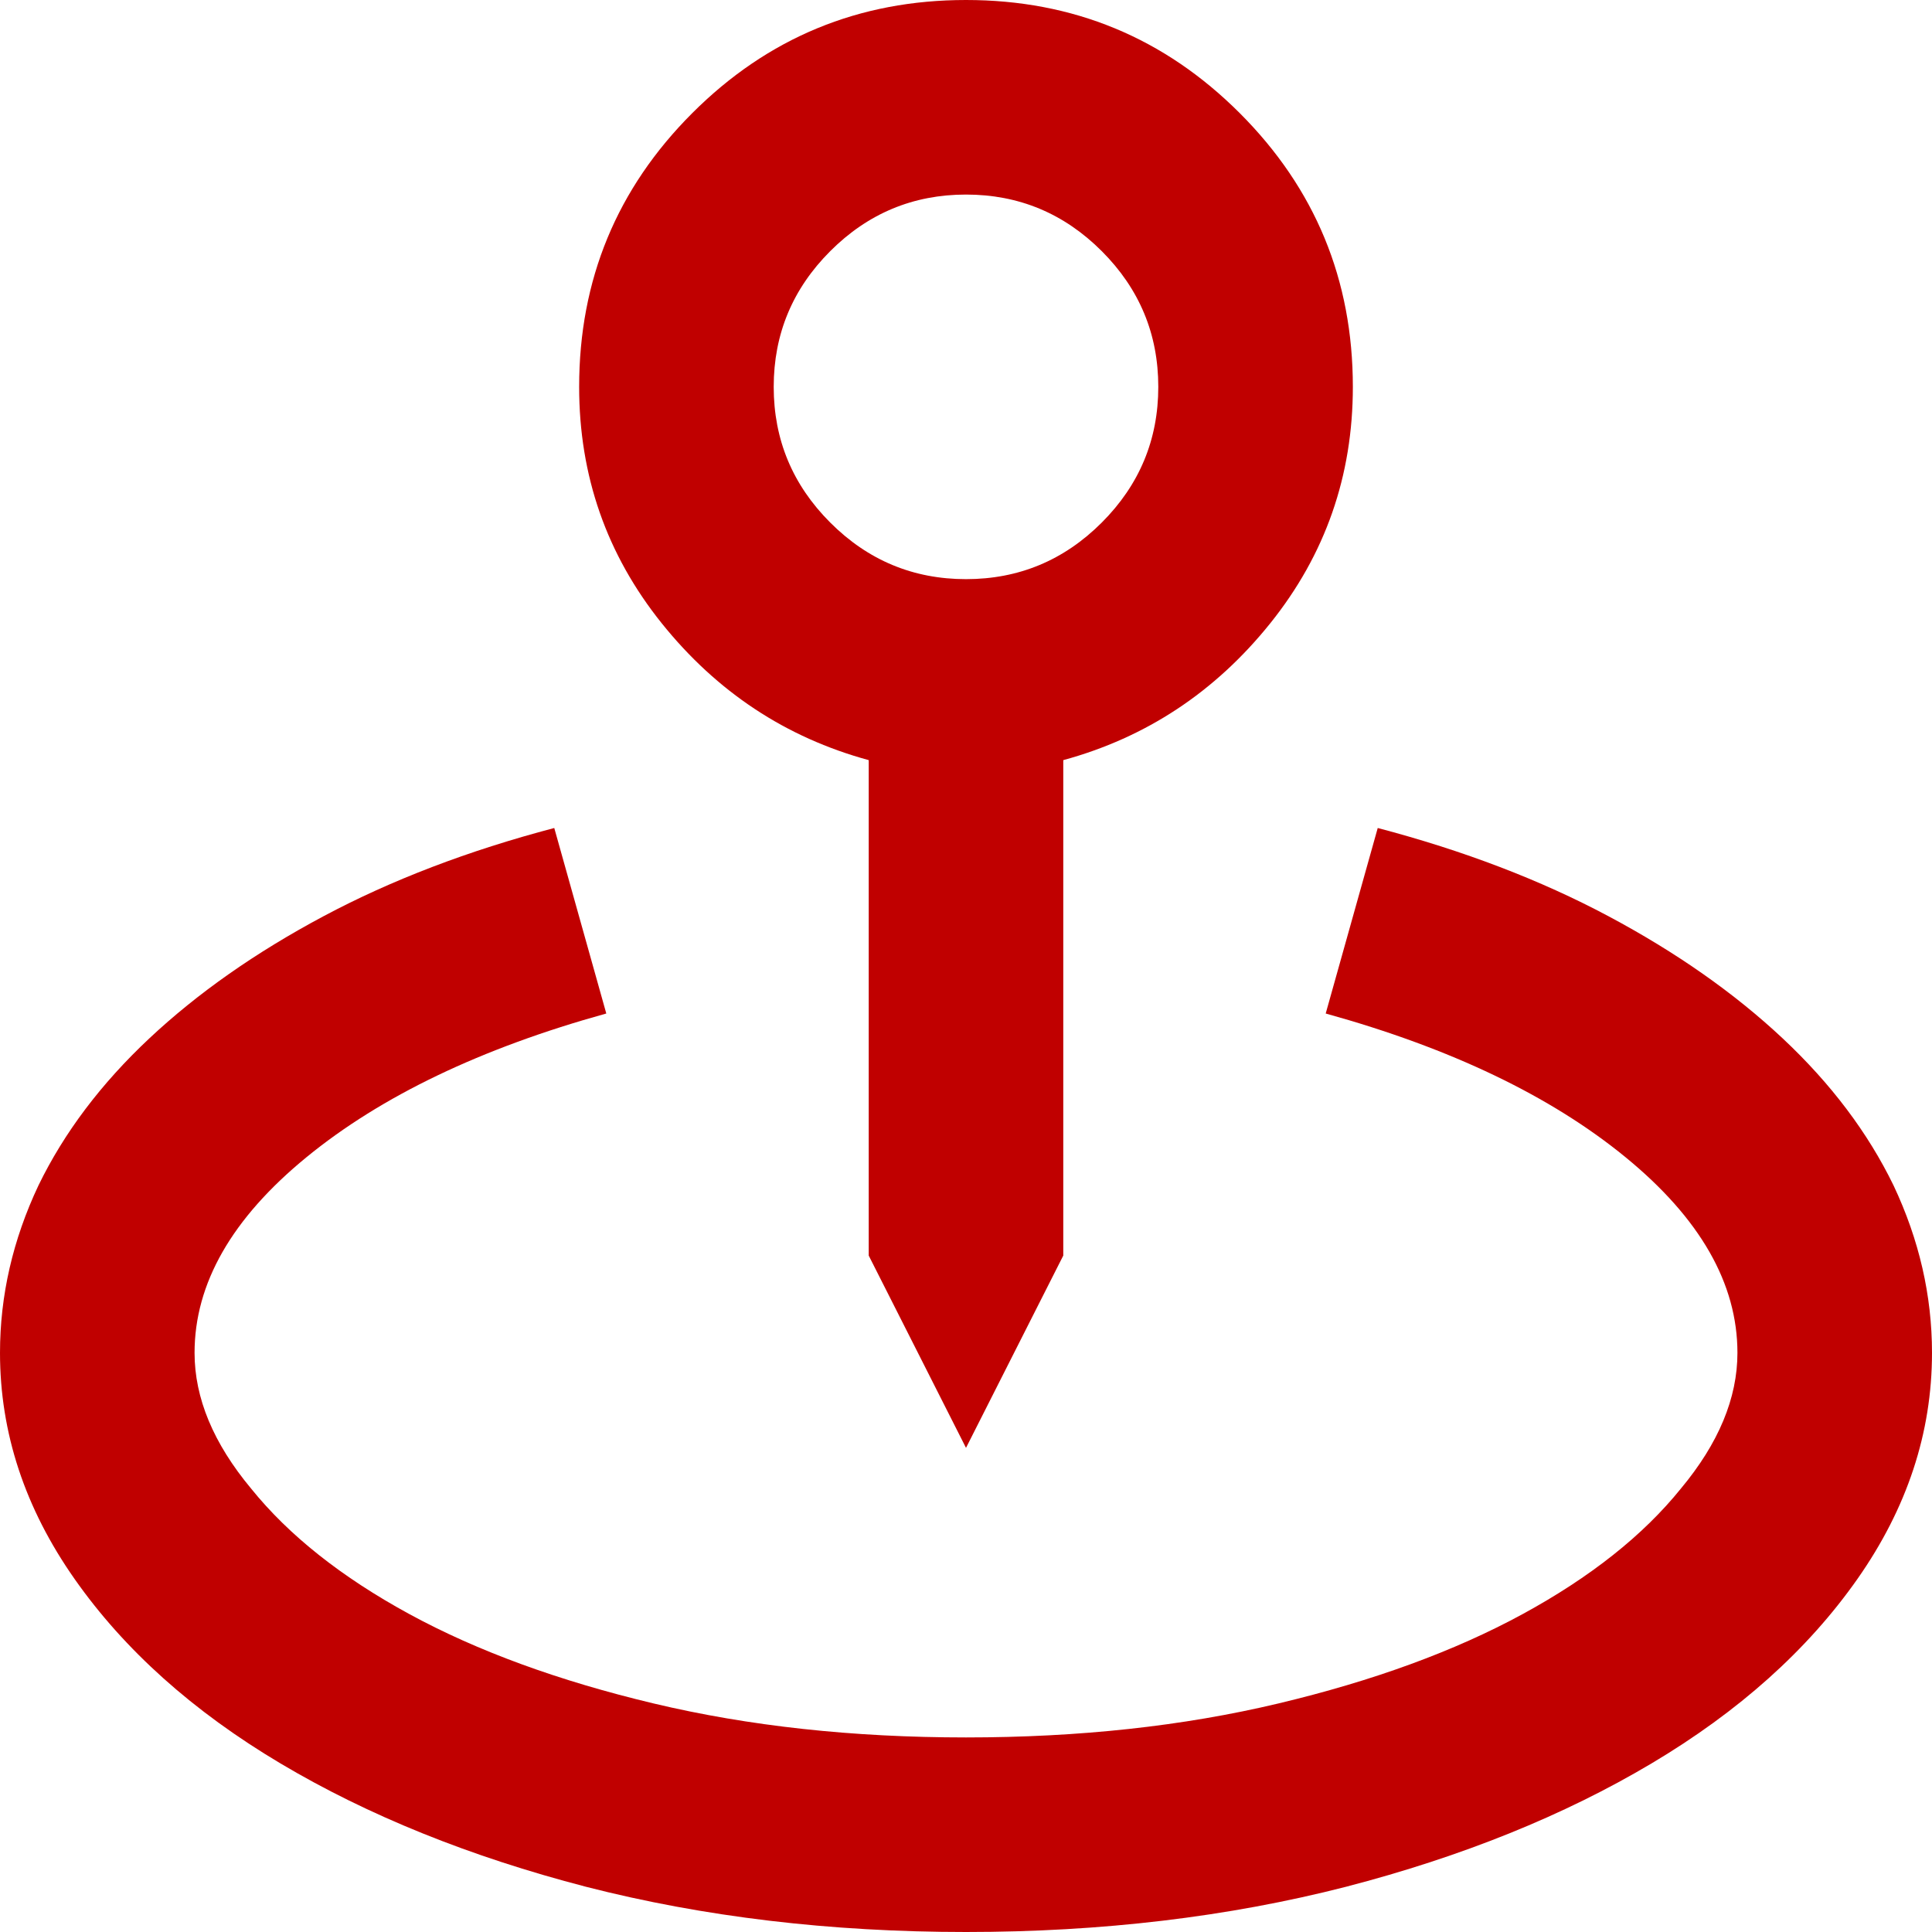 <svg width="230" height="230" viewBox="0 0 230 230" fill="none" xmlns="http://www.w3.org/2000/svg">
<g clip-path="url(#clip0_105_136)">
<path d="M115 172.365L126.58 149.473V90.492C136.456 87.799 144.67 82.367 151.224 74.198C157.777 66.028 161.054 56.647 161.054 46.054C161.054 33.306 156.565 22.443 147.588 13.466C138.611 4.489 127.748 0 115 0C102.252 0 91.39 4.489 82.412 13.466C73.435 22.443 68.946 33.306 68.946 46.054C68.946 56.647 72.223 66.028 78.776 74.198C85.33 82.367 93.544 87.799 103.419 90.492V149.473L115 172.365ZM92.108 46.054C92.108 39.77 94.352 34.383 98.841 29.895C103.329 25.406 108.716 23.162 115 23.162C121.284 23.162 126.67 25.406 131.16 29.895C135.648 34.383 137.892 39.77 137.892 46.054C137.892 52.338 135.648 57.724 131.16 62.213C126.67 66.702 121.284 68.946 115 68.946C108.716 68.946 103.329 66.702 98.841 62.213C94.352 57.724 92.108 52.338 92.108 46.054ZM164.016 98.571L157.822 120.656C172.725 124.785 184.619 130.486 193.507 137.757C202.395 145.03 206.838 152.794 206.838 161.054C206.838 166.441 204.594 171.827 200.105 177.213C195.617 182.779 189.333 187.762 181.253 192.161C173.173 196.559 163.478 200.105 152.166 202.798C140.855 205.491 128.466 206.838 115 206.838C101.534 206.838 89.145 205.491 77.834 202.798C66.522 200.105 56.827 196.559 48.747 192.161C40.667 187.762 34.383 182.779 29.895 177.213C25.406 171.827 23.162 166.441 23.162 161.054C23.162 152.794 27.605 145.03 36.493 137.757C45.381 130.486 57.276 124.785 72.178 120.656L65.984 98.571C55.749 101.265 46.593 104.766 38.513 109.075C30.433 113.384 23.521 118.231 17.775 123.619C12.03 129.005 7.631 134.84 4.578 141.124C1.526 147.588 0 154.231 0 161.054C0 170.57 2.962 179.547 8.888 187.986C14.813 196.425 22.982 203.741 33.396 209.936C43.81 216.13 55.929 221.023 69.754 224.614C83.759 228.205 98.841 230 115 230C131.16 230 146.241 228.205 160.246 224.614C174.071 221.023 186.19 216.13 196.604 209.936C207.018 203.741 215.187 196.425 221.113 187.986C227.037 179.547 230 170.57 230 161.054C230 154.231 228.474 147.588 225.422 141.124C222.369 134.84 217.97 129.005 212.225 123.619C206.479 118.231 199.567 113.384 191.488 109.075C183.407 104.766 174.251 101.265 164.016 98.571Z" fill="#C00000"/>
</g>
<defs>
<clipPath id="clip0_105_136">
<rect width="230" height="230" fill="white"/>
</clipPath>
</defs>
</svg>
